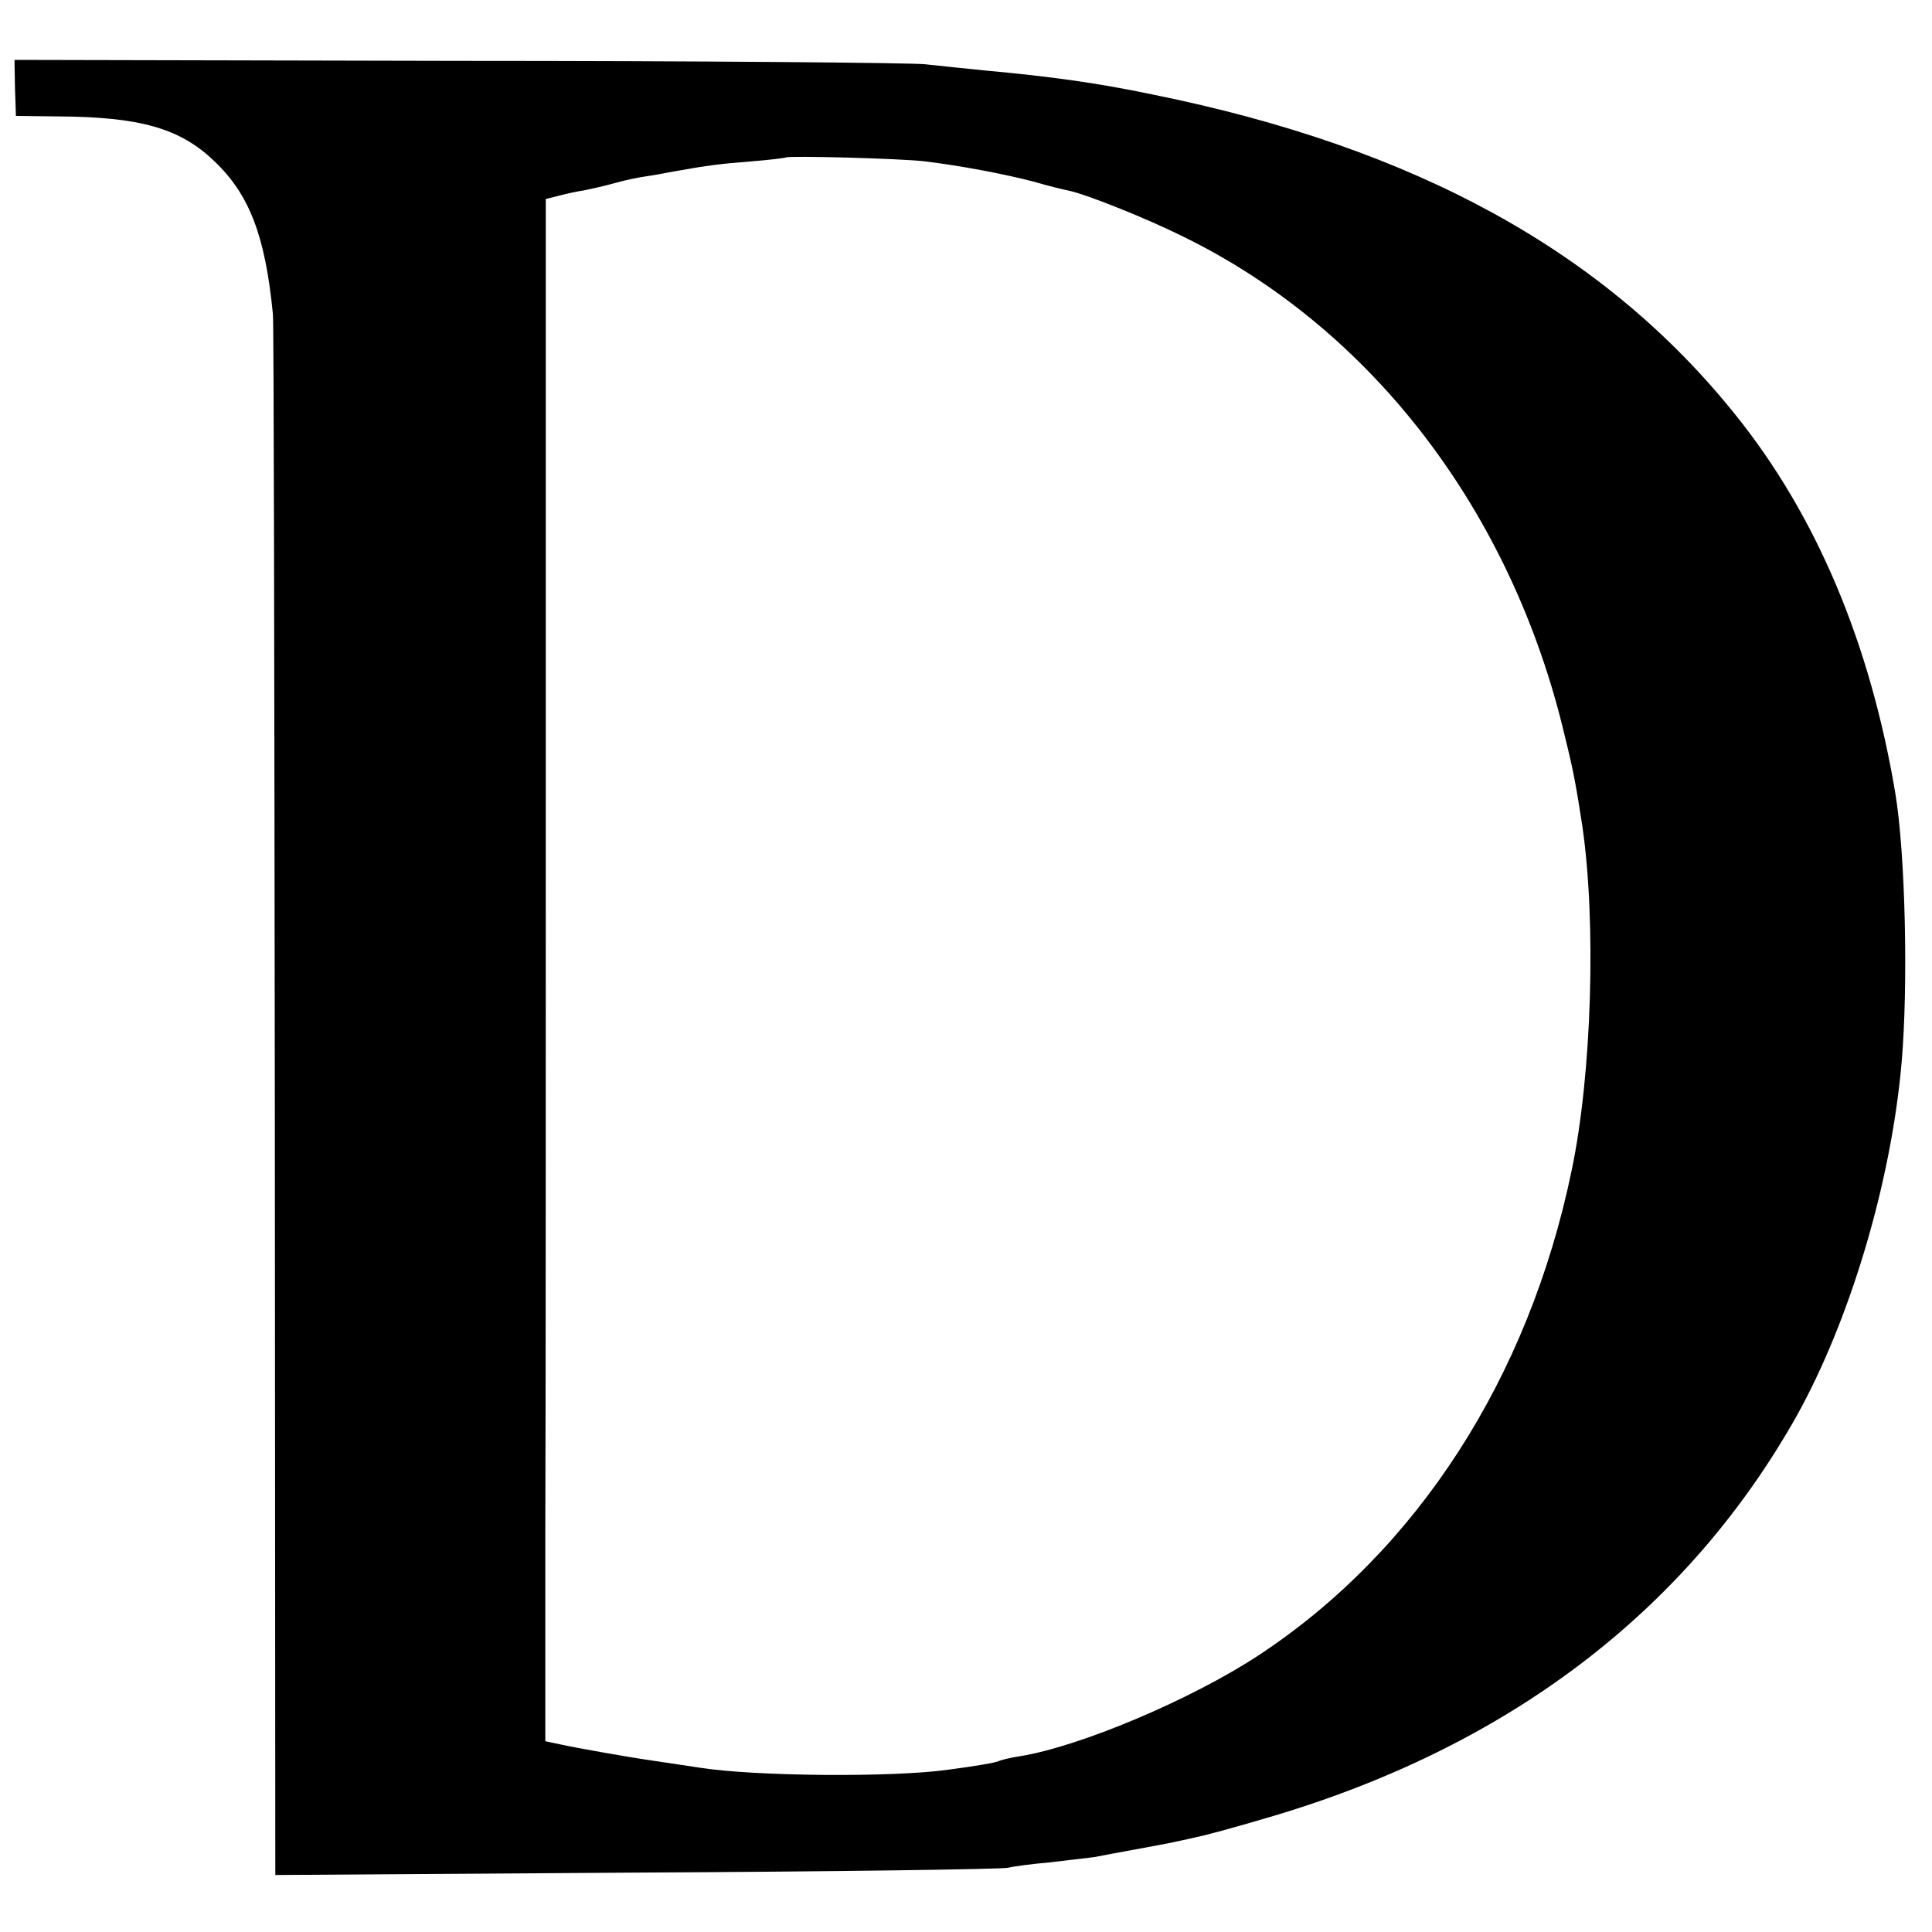 <?xml version="1.0" standalone="no"?>
<!DOCTYPE svg PUBLIC "-//W3C//DTD SVG 20010904//EN"
 "http://www.w3.org/TR/2001/REC-SVG-20010904/DTD/svg10.dtd">
<svg version="1.0" xmlns="http://www.w3.org/2000/svg"
 width="400pt" height="400pt" viewBox="0 0 400 400"
 preserveAspectRatio="xMidYMid meet">
<g transform="translate(0,400) scale(0.1,-0.1)"
fill="#000000" stroke="none">
<path d="M31 3818 l2 -58 86 -1 c170 -1 253 -24 324 -92 73 -69 106 -154 122
-317 2 -14 3 -747 4 -1628 l1 -1604 748 5 c411 2 757 7 769 10 12 3 50 8 85
11 35 4 77 9 93 11 41 8 125 23 155 29 14 3 39 8 55 12 17 3 83 21 147 40 498
145 869 427 1097 831 111 199 196 483 218 732 14 160 8 433 -13 559 -52 310
-163 574 -330 782 -271 339 -663 554 -1206 664 -119 25 -217 38 -348 50 -41 4
-97 10 -125 13 -27 3 -463 7 -968 7 l-917 2 1 -58z m1883 -152 c75 -9 164 -26
226 -42 30 -9 64 -17 74 -19 37 -8 162 -58 236 -95 392 -192 681 -571 790
-1035 18 -72 24 -107 36 -185 29 -198 20 -513 -22 -713 -89 -430 -320 -788
-648 -1004 -140 -92 -370 -189 -494 -209 -20 -3 -40 -8 -44 -10 -4 -3 -51 -11
-105 -18 -113 -16 -397 -14 -513 4 -41 6 -86 13 -100 15 -49 7 -156 26 -188
33 l-33 7 0 440 c1 242 1 960 1 1596 l0 1157 28 7 c15 4 38 9 52 11 14 3 42 9
63 15 21 6 50 12 65 14 15 2 41 7 57 10 72 13 98 16 162 21 37 3 69 7 70 8 5
4 237 -2 287 -8z"/>
</g>
</svg>
